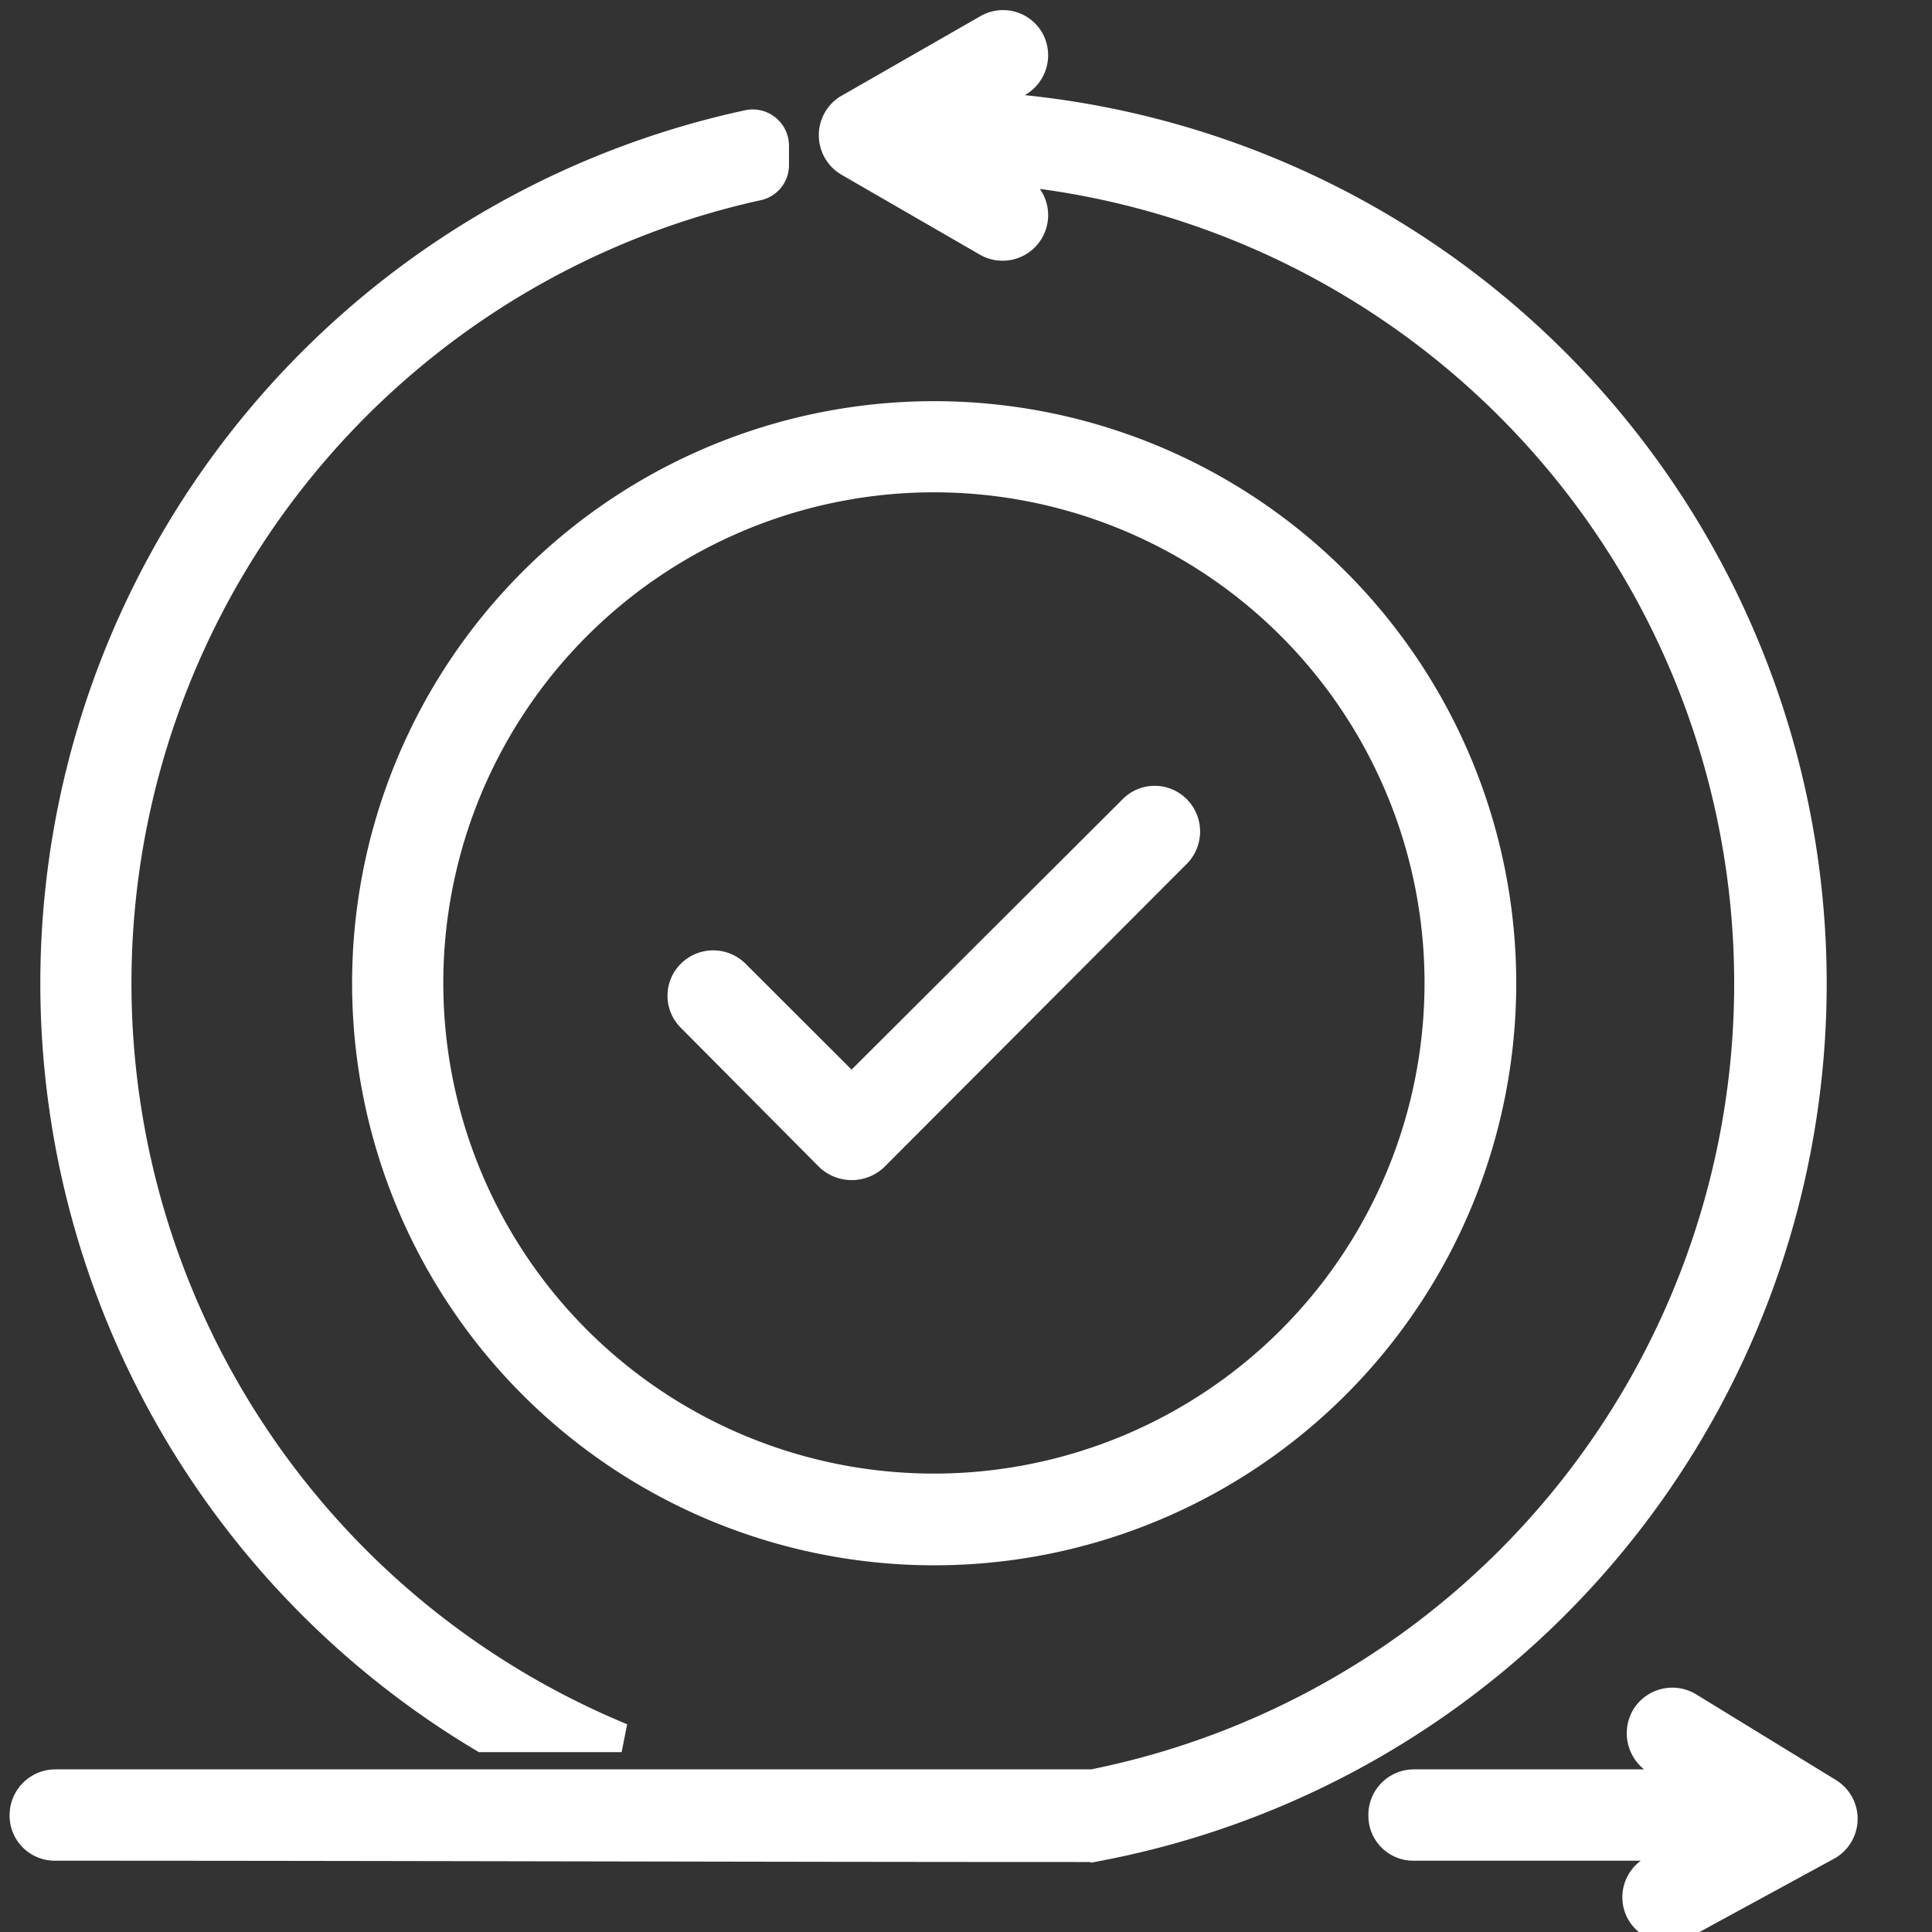 <?xml version="1.0" encoding="UTF-8"?> <svg xmlns="http://www.w3.org/2000/svg" xmlns:xlink="http://www.w3.org/1999/xlink" width="40" height="40" viewBox="0 0 40 40"><rect x="0" y="0" width="40" height="40" fill="#333333" stroke="none"/><defs><clipPath id="clip-diferenciais-agilidade-eficiencia"><rect width="40" height="40"></rect></clipPath></defs><g id="diferenciais-agilidade-eficiencia" clip-path="url(#clip-diferenciais-agilidade-eficiencia)"><g id="noun-agile-6512370" transform="translate(-3.895 -5.494)"><path id="Caminho_8087" data-name="Caminho 8087" d="M20.239,41.47H17.366a18.192,18.192,0,0,1,5.493-33.4.451.451,0,0,1,.545.439v.4a.442.442,0,0,1-.359.439A16.9,16.9,0,0,0,20.239,41.47Zm9.882,2.248-.133.027c-7.169,0-14.325-.027-21.481-.027a.634.634,0,0,1-.639-.652.648.648,0,0,1,.639-.639H29.989A16.9,16.9,0,0,0,27.754,8.99l.692.4a.643.643,0,1,1-.639,1.117L24.948,8.856a.648.648,0,0,1-.04-1.1l2.9-1.662a.636.636,0,0,1,.878.226.648.648,0,0,1-.239.878l-.838.492a18.19,18.19,0,0,1,2.514,36.032ZM26.7,14.1A11.751,11.751,0,1,1,14.959,25.842,11.75,11.75,0,0,1,26.7,14.1Zm7.4,4.35a10.458,10.458,0,1,0,0,14.79,10.46,10.46,0,0,0,0-14.79ZM21.676,26.56a.634.634,0,0,1,0-.9.65.65,0,0,1,.918,0L25,28.063l5.826-5.812a.634.634,0,0,1,.9,0,.65.65,0,0,1,0,.918l-6.264,6.278a.676.676,0,0,1-.918,0Zm20.8,17.158H36.639A.63.63,0,0,1,36,43.079a.642.642,0,0,1,.639-.652h5.826l-.811-.492a.66.66,0,0,1-.213-.891.648.648,0,0,1,.891-.213L45.218,42.6a.643.643,0,0,1-.027,1.117l-2.98,1.623a.658.658,0,0,1-.878-.266.639.639,0,0,1,.266-.865Z" transform="translate(-3.474 0)" fill="#fff" stroke="#fff" stroke-width="0.6" fill-rule="evenodd"></path></g></g></svg> 